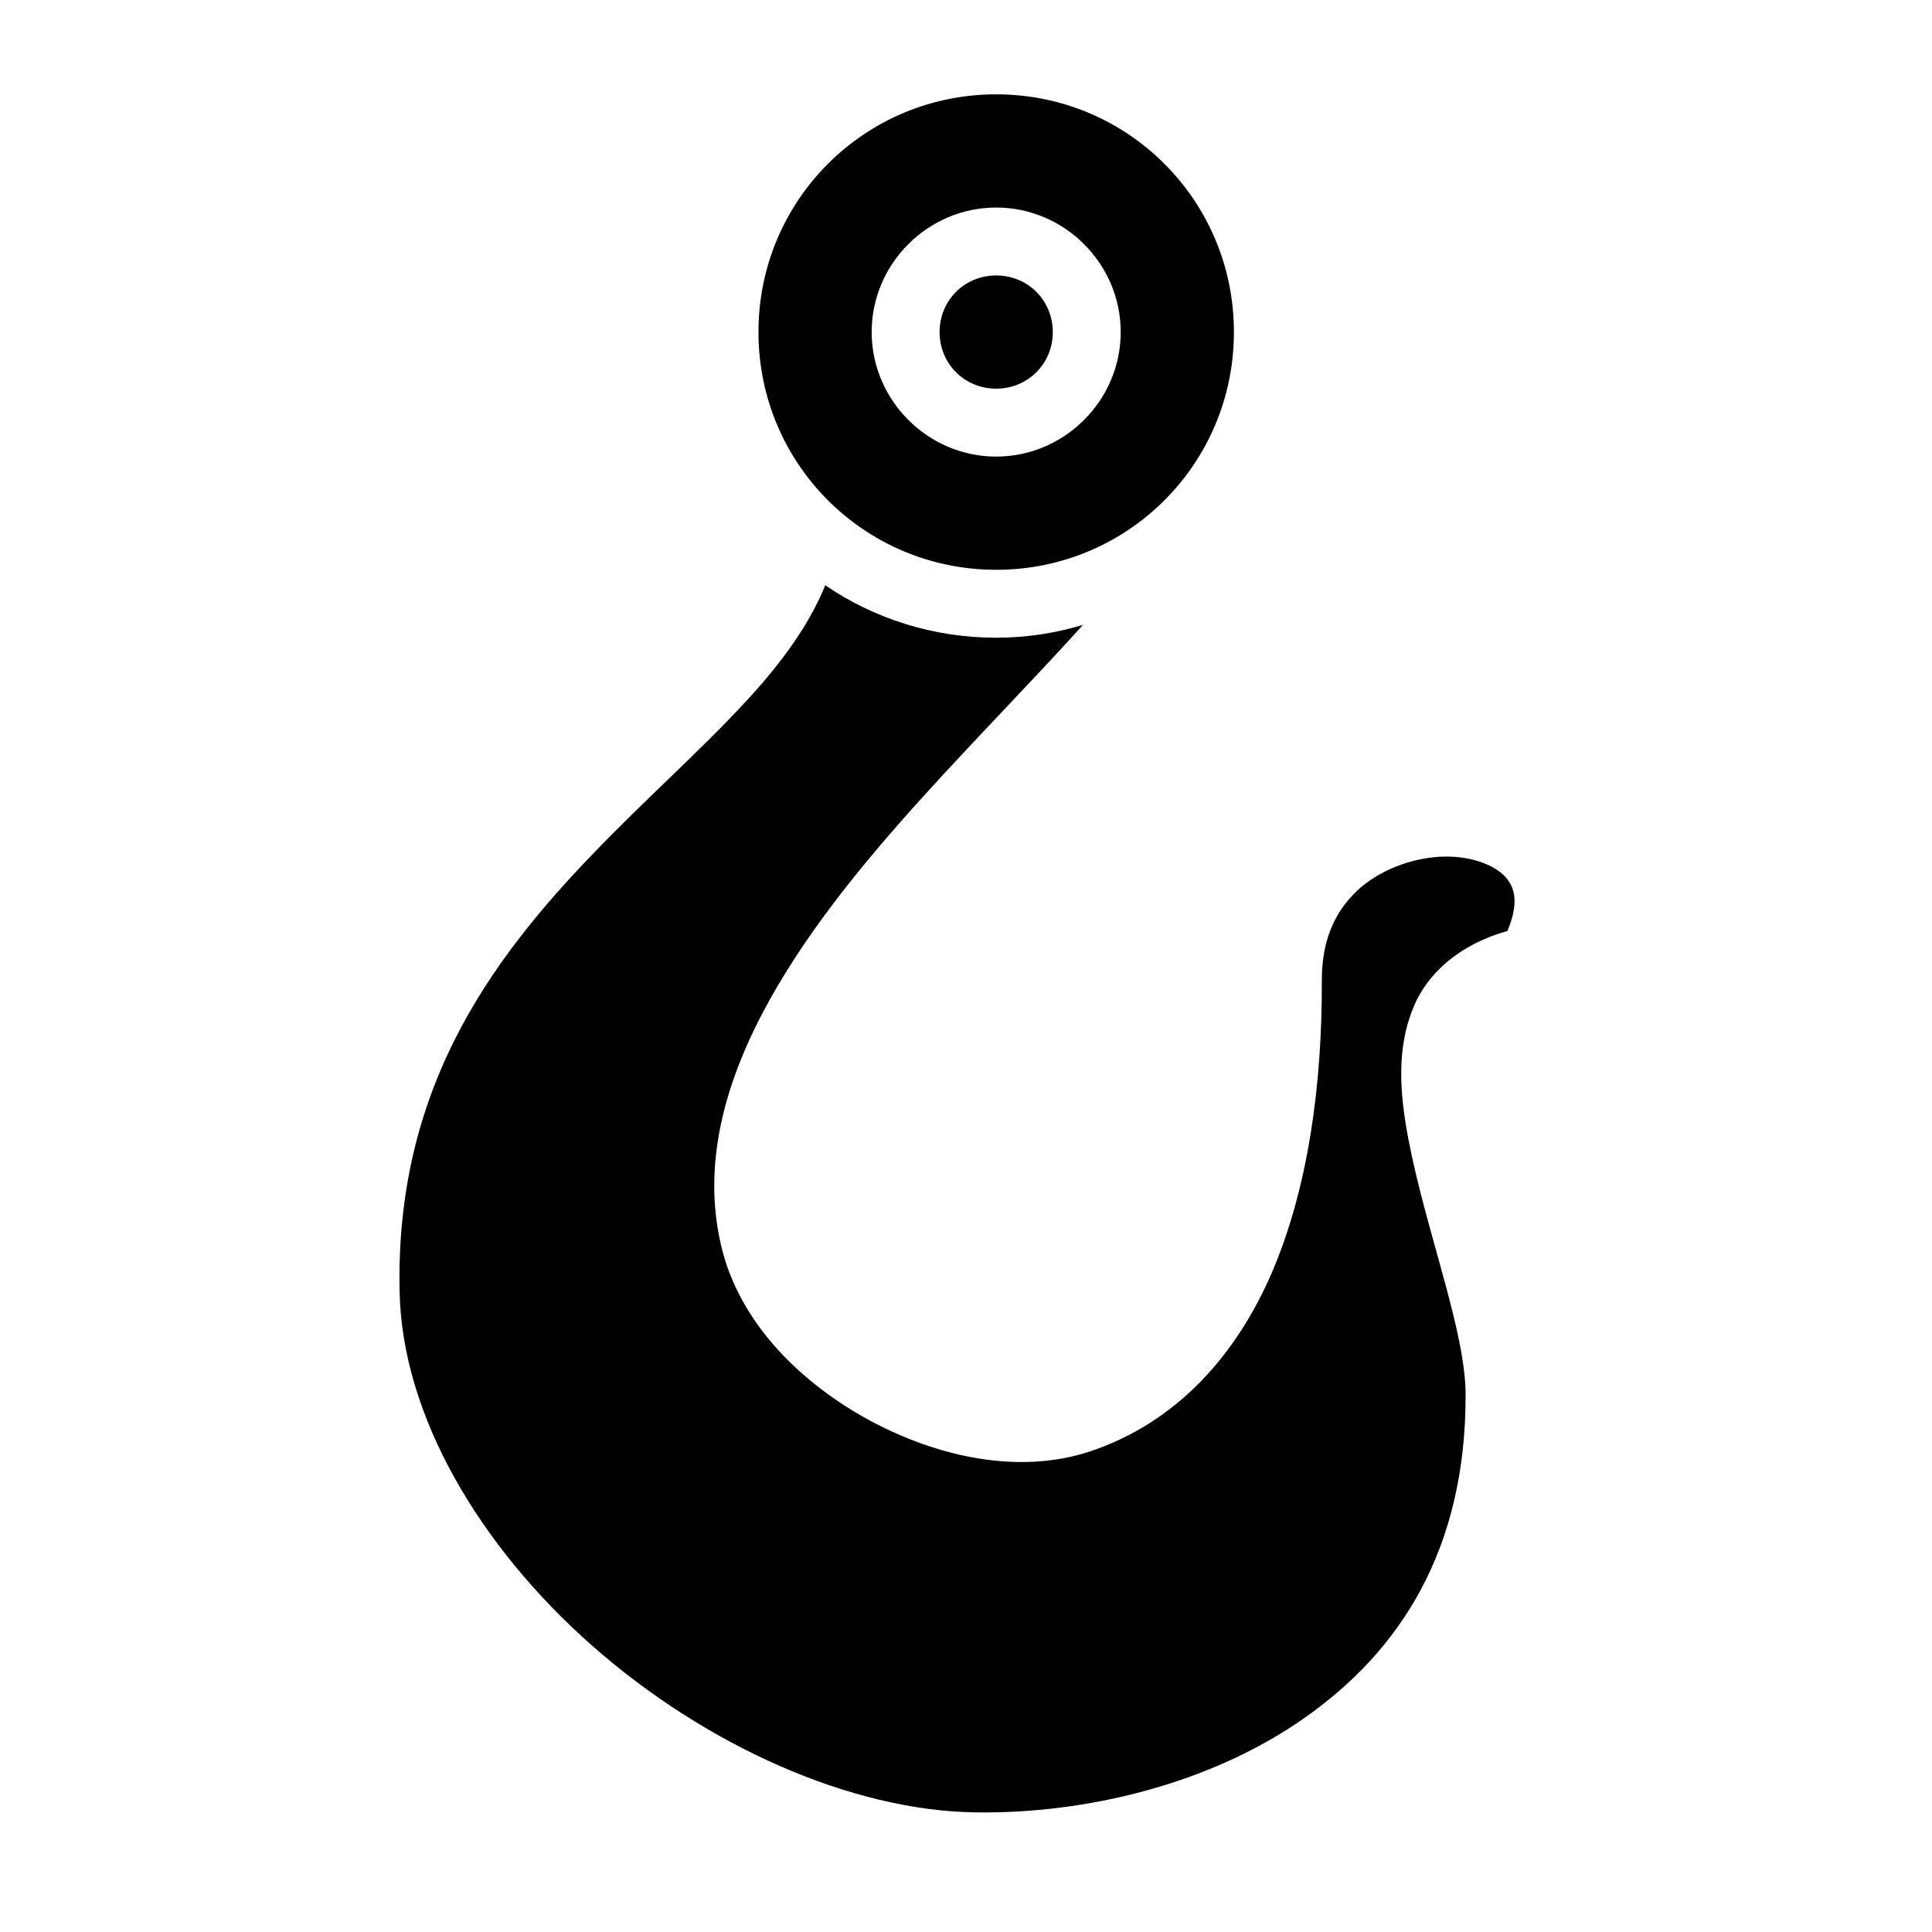<?xml version="1.0" encoding="utf-8"?>
<!-- Generator: www.svgicons.com -->
<svg xmlns="http://www.w3.org/2000/svg" width="800" height="800" viewBox="0 0 512 512">
<path fill="currentColor" d="M264 25c-34.9 0-63 28.1-63 63s28.1 63 63 63s63-28.1 63-63s-28.1-63-63-63m0 30c18.1 0 33 14.88 33 33c0 18.1-14.9 33-33 33s-33-14.9-33-33c0-18.12 14.9-33 33-33m0 18c-8.4 0-15 6.61-15 15s6.6 15 15 15s15-6.61 15-15s-6.6-15-15-15m-45.3 82.1c-3.7 9.1-9.5 17.5-16.4 25.6c-11.7 13.6-26.6 26.7-41.2 41.5c-29 29.4-56.4 64.2-55.2 120c.6 32.9 21.2 67.6 51 93.9s68.4 43.8 101.8 44.2c28.9.4 62-7.4 87.1-25.1c25.2-17.7 42.7-44.5 42.6-85.6c0-16.8-10.5-43.4-15.1-67.4c-2.3-12-3.3-23.9 1.1-34.8c3.8-9.7 12.7-17.2 25.1-20.7c3-7.3 2-11.1-.2-13.9c-2.5-3.1-8.6-5.9-16.3-5.8c-7.6.1-16.1 2.9-22.3 8.1c-6.1 5.3-10.4 12.8-10.4 24.6c.1 27.9-3.6 54.7-13 77c-9.5 22.3-25.4 40.3-48.6 48c-18.7 6.1-40 1.5-58.1-8.2c-18.1-9.8-33.6-25.1-38.9-44.1c-5.9-21.5-.4-43.2 10.1-63.4s26.1-39.4 42.3-57.3c15.1-16.7 30.6-32.4 42.9-46.1c-7.3 2.2-15 3.4-23 3.4c-16.8 0-32.4-5.1-45.3-13.9"/>
</svg>